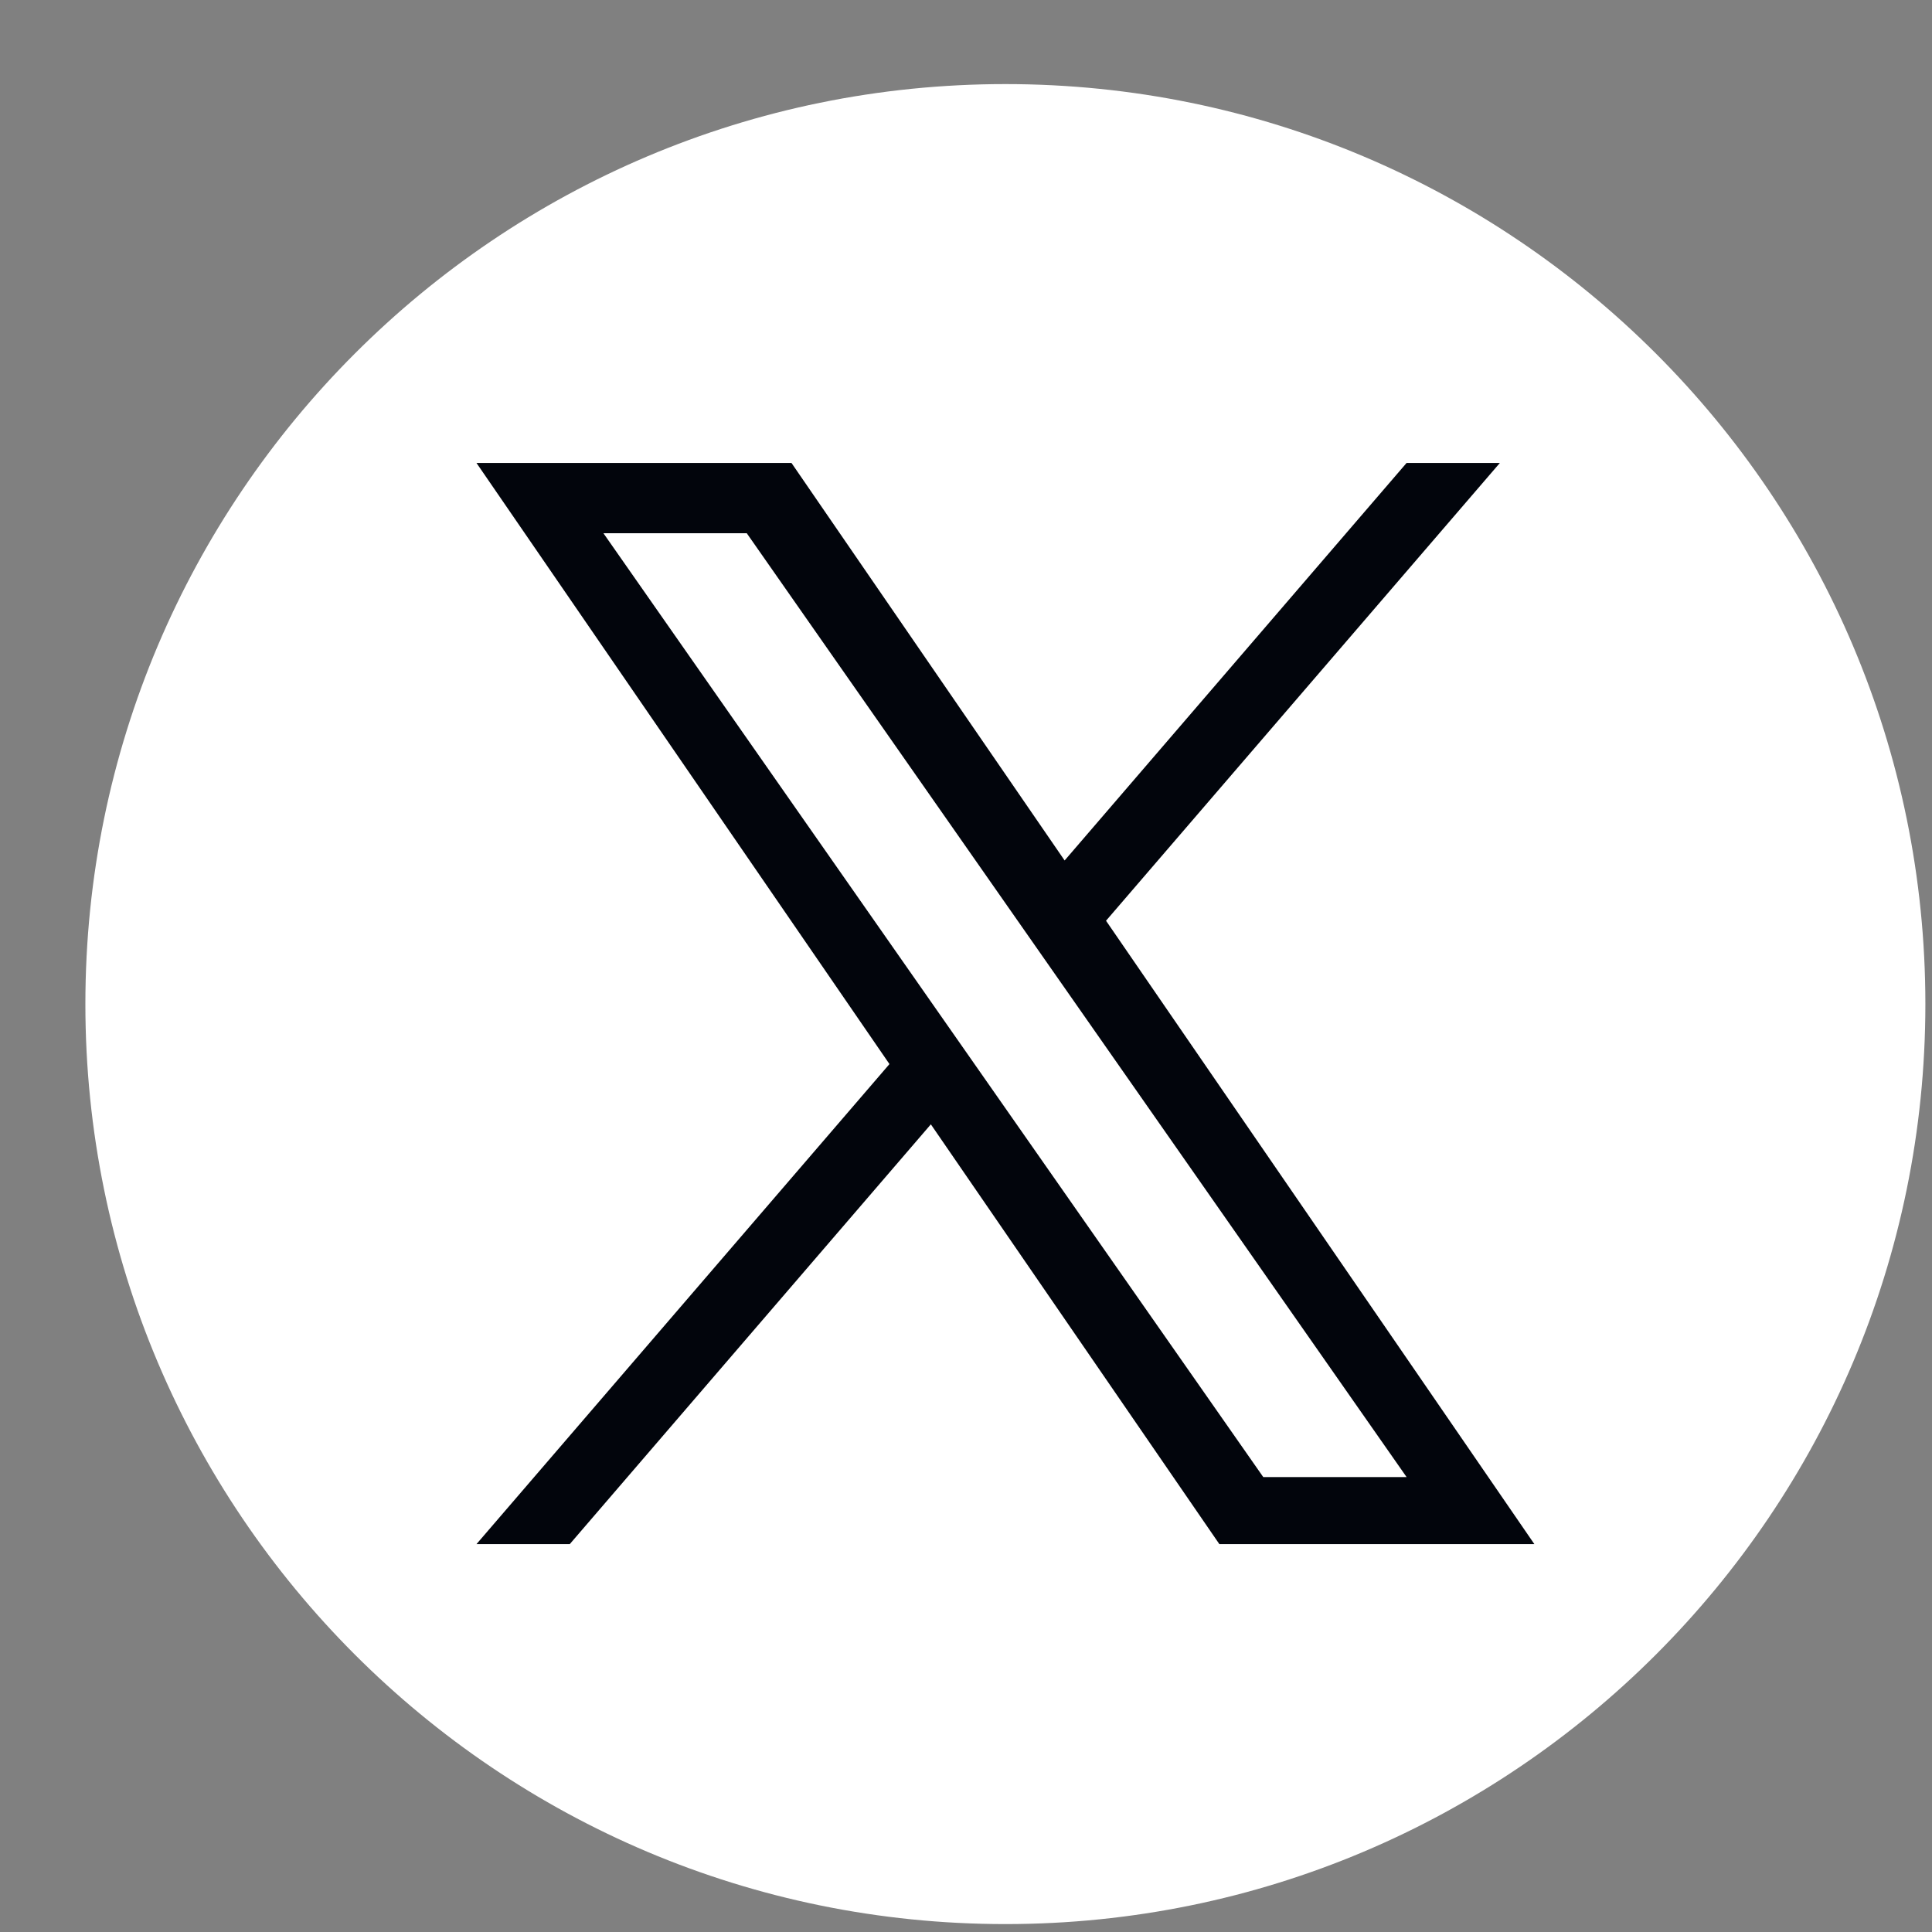 <svg width="21" height="21" viewBox="0 0 21 21" fill="none" xmlns="http://www.w3.org/2000/svg">
<rect x="0" y="0" width="21" height="21" fill="#808080" stroke="none"/>
<path d="M10.928 0.914C5.406 0.914 0.928 5.391 0.928 10.914C0.928 16.436 5.406 20.914 10.928 20.914C16.451 20.914 20.928 16.436 20.928 10.914C20.928 5.391 16.451 0.914 10.928 0.914Z" fill="white"/>
<path d="M12.022 10.008L16.303 5.032H15.289L11.572 9.353L8.603 5.032H5.179L9.668 11.566L5.179 16.784H6.193L10.118 12.221L13.254 16.784H16.678L12.022 10.008H12.022ZM6.559 5.796H8.117L15.289 16.055H13.731L6.559 5.796Z" fill="#02050C"/>
</svg>
